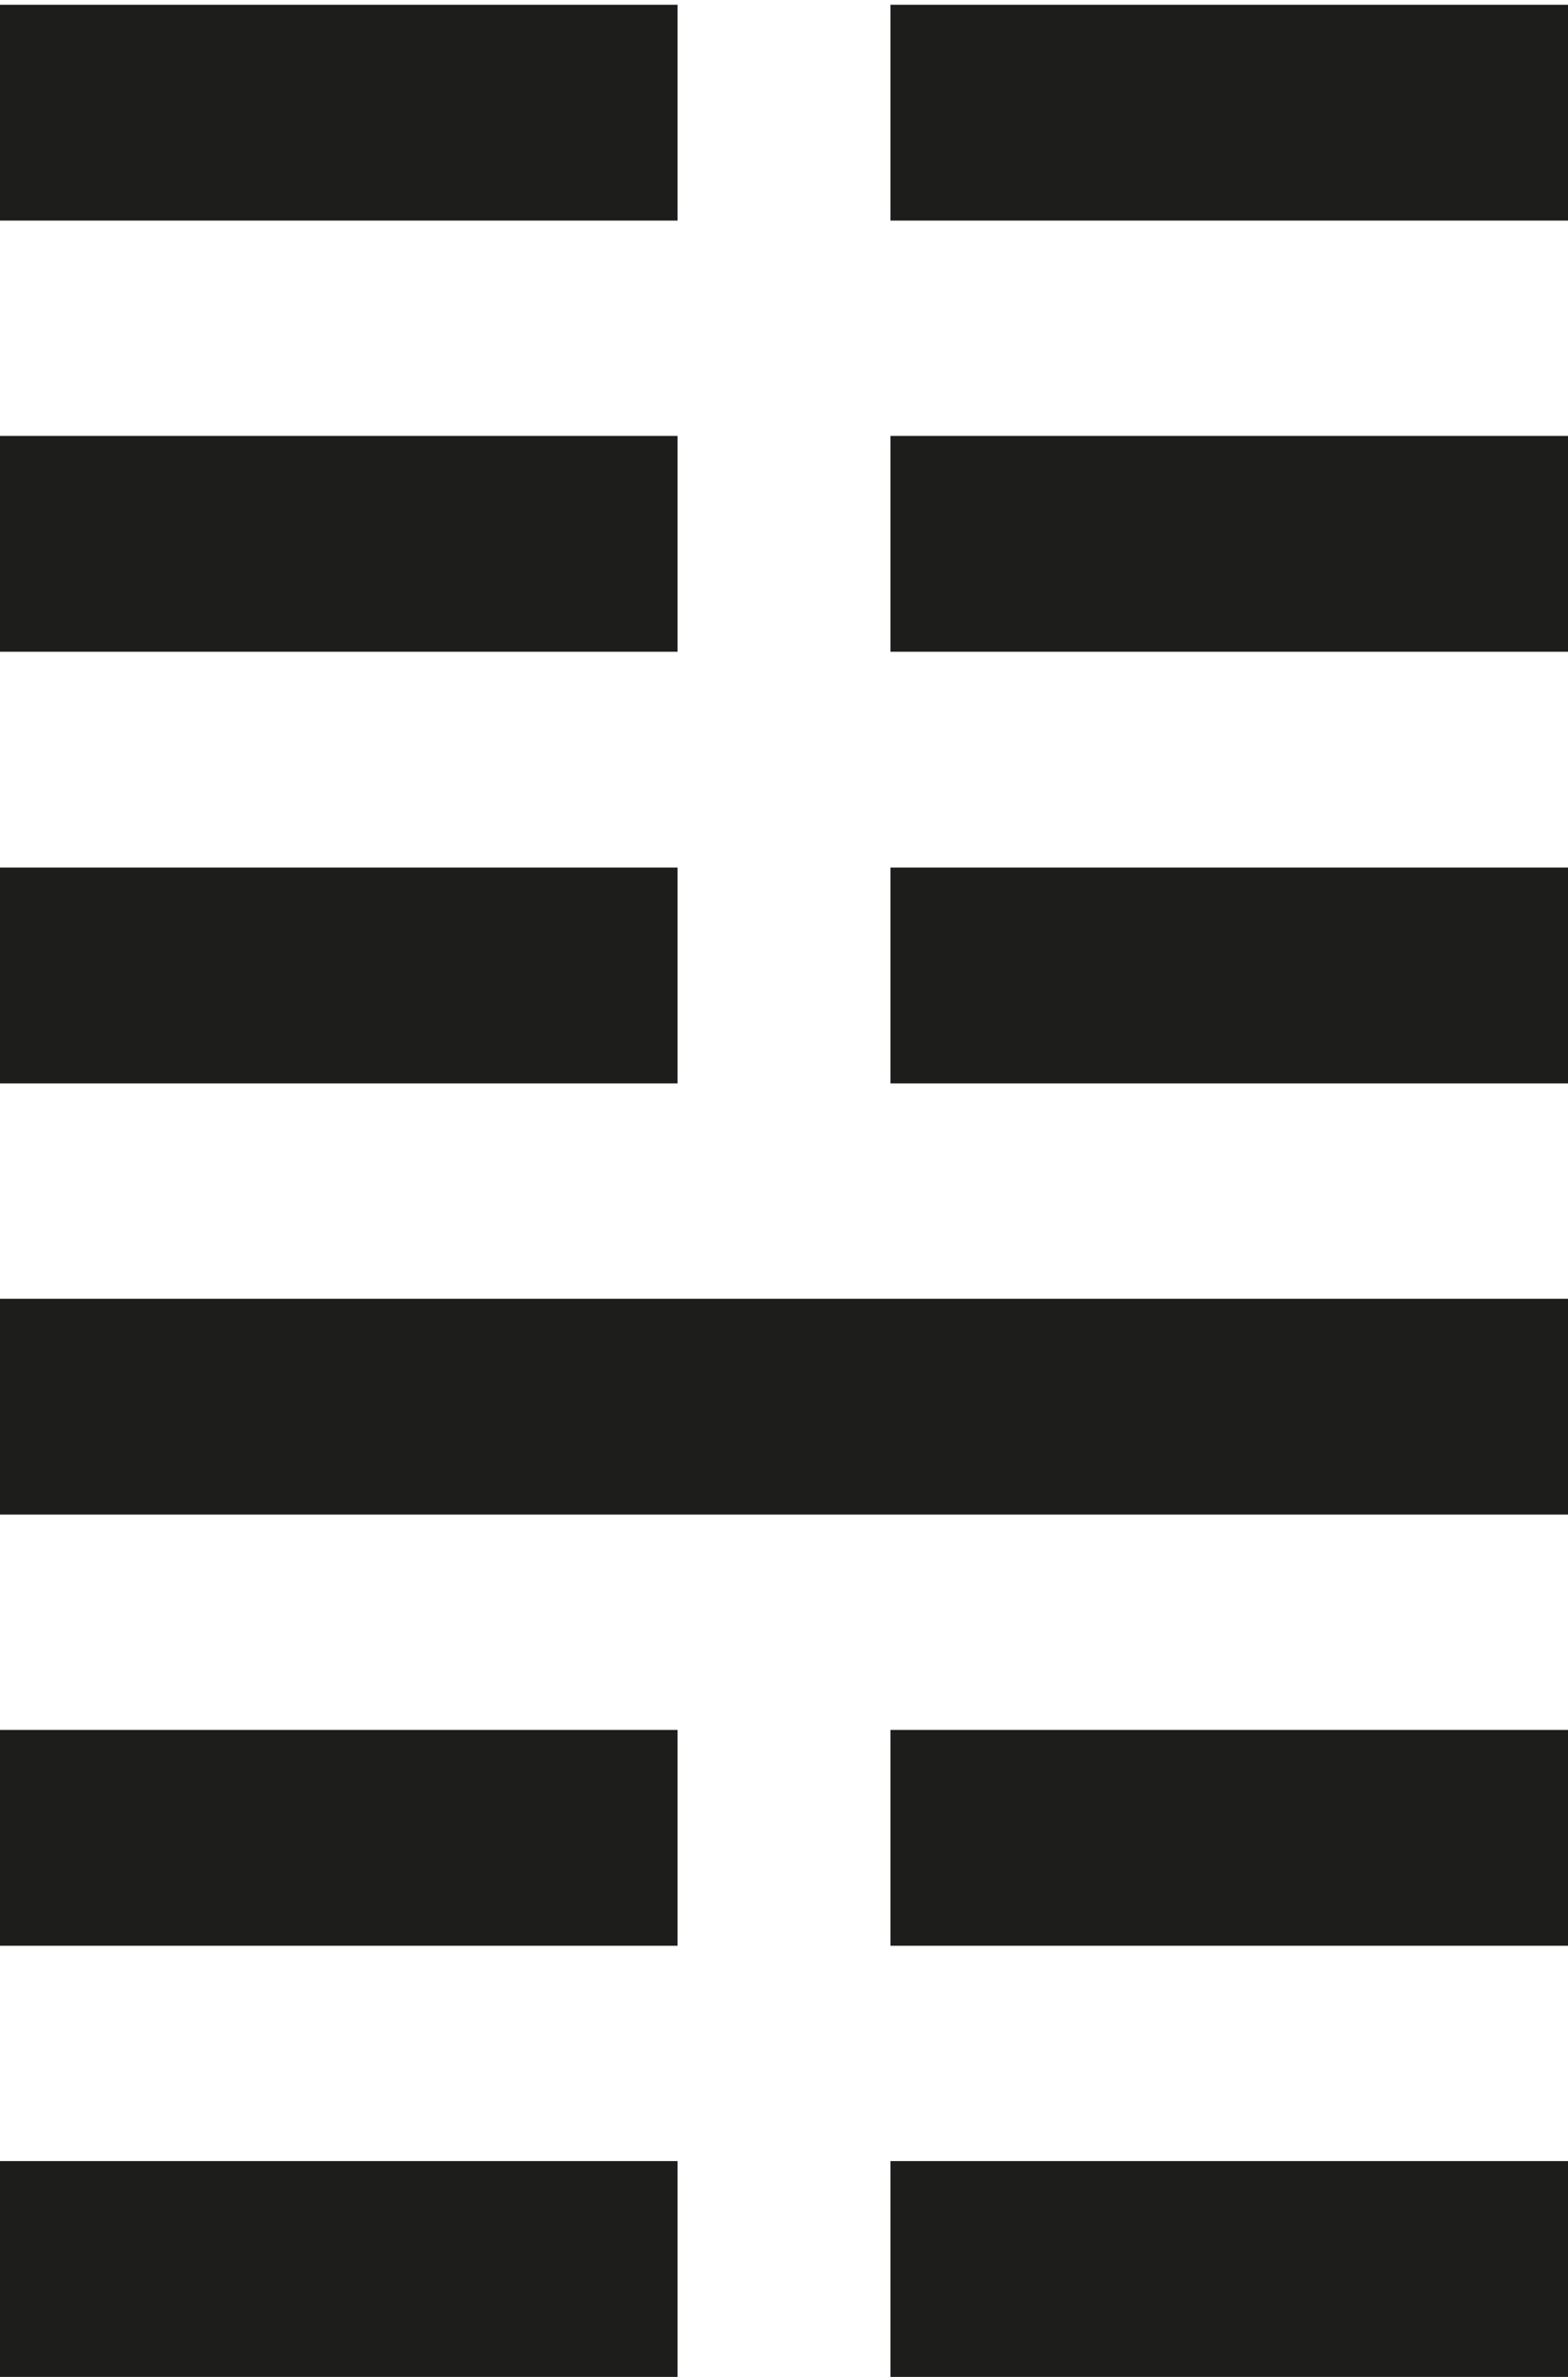 <?xml version="1.0" encoding="UTF-8"?> <svg xmlns="http://www.w3.org/2000/svg" id="_Слой_1" data-name="Слой 1" viewBox="0 0 33 50"><defs><style> .cls-1 { fill: #1d1d1b; } </style></defs><rect class="cls-1" y=".1" width="14.26" height="4.54"></rect><rect class="cls-1" x="18.74" y=".1" width="14.26" height="4.54"></rect><rect class="cls-1" y="9.17" width="14.26" height="4.54"></rect><rect class="cls-1" x="18.74" y="9.17" width="14.26" height="4.54"></rect><rect class="cls-1" y="18.25" width="14.26" height="4.54"></rect><rect class="cls-1" x="18.74" y="18.25" width="14.26" height="4.54"></rect><rect class="cls-1" y="27.32" width="33" height="4.54"></rect><rect class="cls-1" y="36.39" width="14.26" height="4.54"></rect><rect class="cls-1" x="18.74" y="36.39" width="14.26" height="4.54"></rect><rect class="cls-1" y="45.46" width="14.26" height="4.54"></rect><rect class="cls-1" x="18.74" y="45.46" width="14.26" height="4.54"></rect></svg> 
